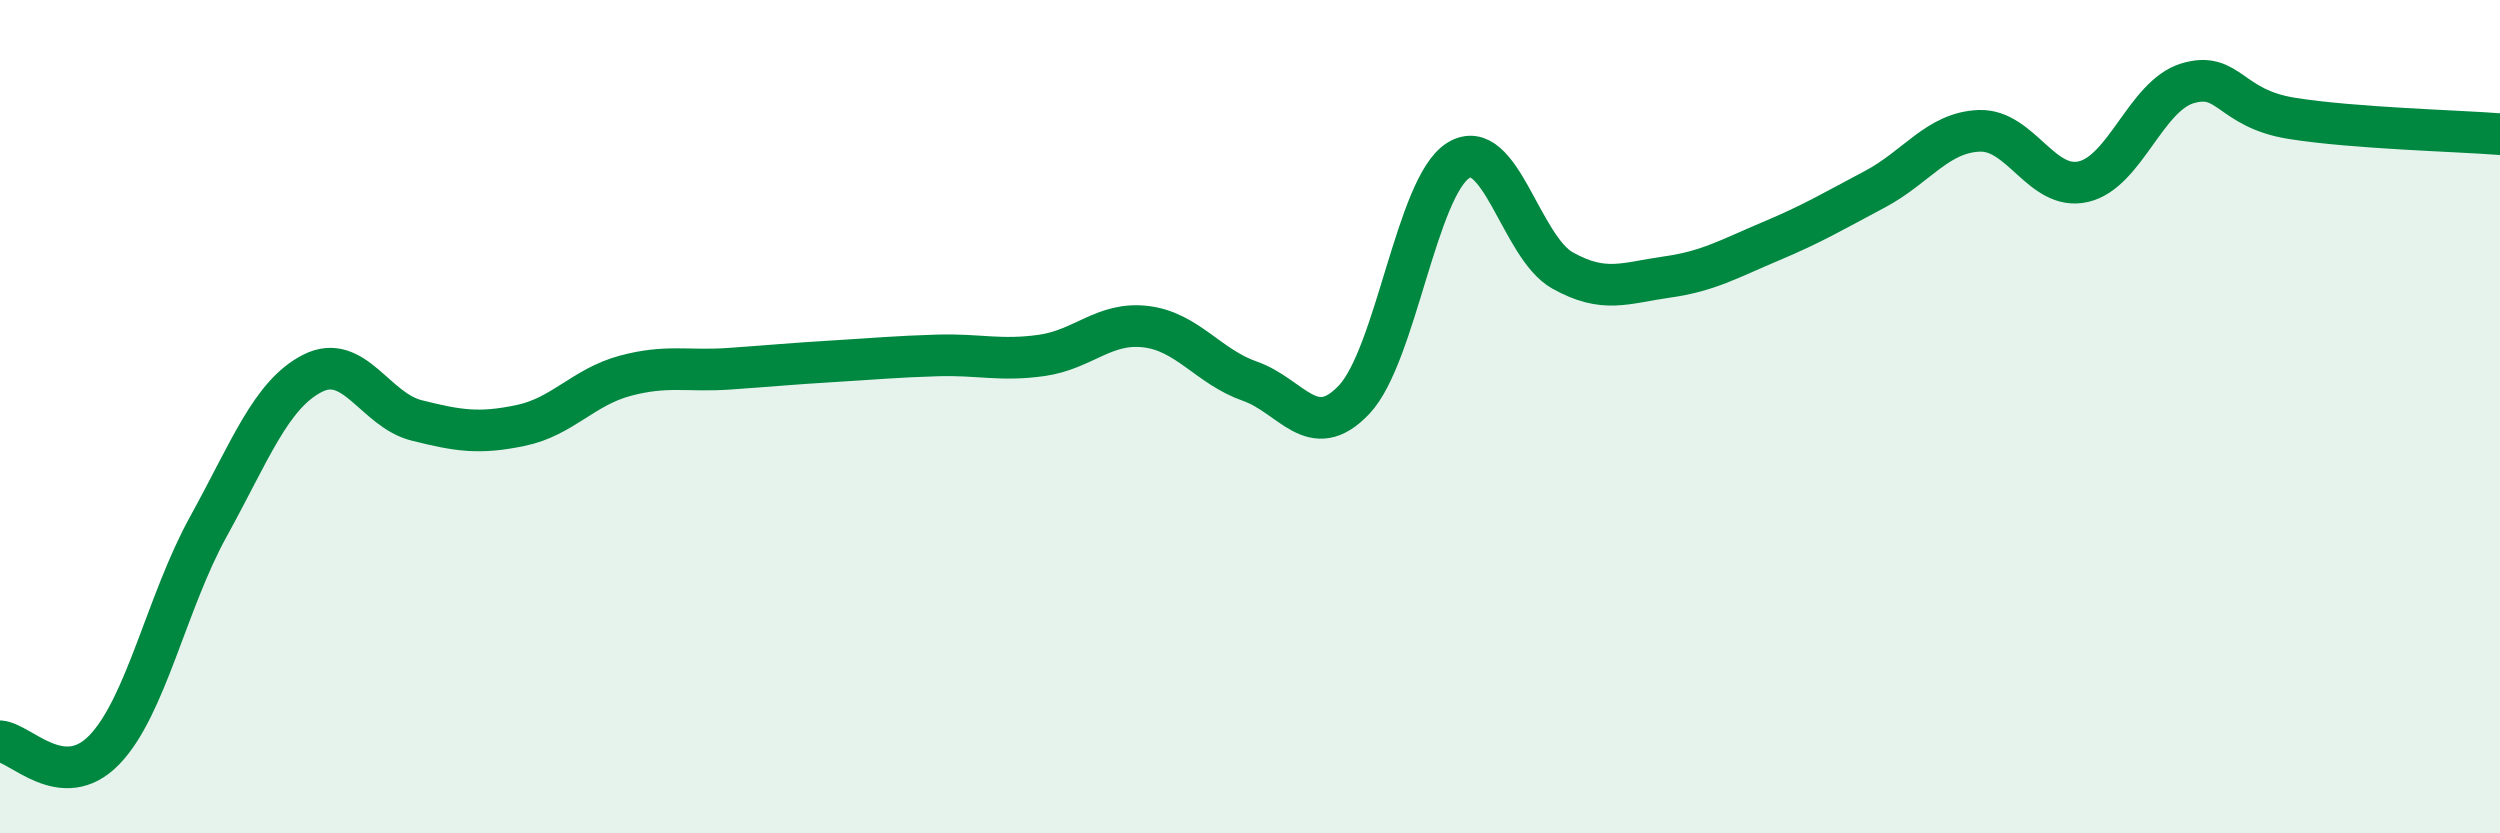
    <svg width="60" height="20" viewBox="0 0 60 20" xmlns="http://www.w3.org/2000/svg">
      <path
        d="M 0,17.79 C 0.5,17.83 1.5,19.03 2.5,18 C 3.5,16.97 4,14.45 5,12.64 C 6,10.83 6.5,9.47 7.5,8.96 C 8.5,8.45 9,9.84 10,10.09 C 11,10.34 11.5,10.42 12.5,10.21 C 13.5,10 14,9.29 15,9.02 C 16,8.75 16.5,8.92 17.5,8.85 C 18.5,8.78 19,8.73 20,8.67 C 21,8.61 21.5,8.56 22.5,8.53 C 23.5,8.5 24,8.67 25,8.53 C 26,8.39 26.5,7.72 27.5,7.84 C 28.5,7.96 29,8.8 30,9.15 C 31,9.5 31.5,10.65 32.5,9.59 C 33.5,8.53 34,4.47 35,3.85 C 36,3.23 36.5,5.93 37.5,6.49 C 38.5,7.05 39,6.79 40,6.65 C 41,6.51 41.5,6.21 42.5,5.79 C 43.5,5.37 44,5.07 45,4.54 C 46,4.01 46.5,3.18 47.5,3.14 C 48.5,3.1 49,4.59 50,4.36 C 51,4.13 51.5,2.3 52.5,2 C 53.5,1.7 53.5,2.6 55,2.84 C 56.5,3.08 59,3.14 60,3.22L60 20L0 20Z"
        fill="#008740"
        opacity="0.1"
        stroke-linecap="round"
        stroke-linejoin="round"
      />
      <path
        d="M 0,17.79 C 0.5,17.83 1.5,19.03 2.5,18 C 3.5,16.97 4,14.45 5,12.64 C 6,10.83 6.5,9.47 7.5,8.96 C 8.5,8.45 9,9.84 10,10.09 C 11,10.34 11.5,10.42 12.5,10.21 C 13.5,10 14,9.29 15,9.02 C 16,8.75 16.5,8.92 17.5,8.85 C 18.5,8.78 19,8.73 20,8.67 C 21,8.61 21.5,8.56 22.5,8.53 C 23.5,8.5 24,8.67 25,8.53 C 26,8.39 26.5,7.72 27.5,7.84 C 28.5,7.96 29,8.8 30,9.15 C 31,9.5 31.5,10.65 32.5,9.59 C 33.5,8.53 34,4.47 35,3.85 C 36,3.23 36.5,5.93 37.5,6.49 C 38.5,7.05 39,6.79 40,6.65 C 41,6.51 41.5,6.21 42.5,5.79 C 43.5,5.37 44,5.07 45,4.54 C 46,4.01 46.5,3.18 47.5,3.14 C 48.5,3.1 49,4.59 50,4.36 C 51,4.13 51.5,2.3 52.5,2 C 53.5,1.7 53.5,2.6 55,2.84 C 56.5,3.08 59,3.14 60,3.22"
        stroke="#008740"
        stroke-width="1"
        fill="none"
        stroke-linecap="round"
        stroke-linejoin="round"
      />
    </svg>
  